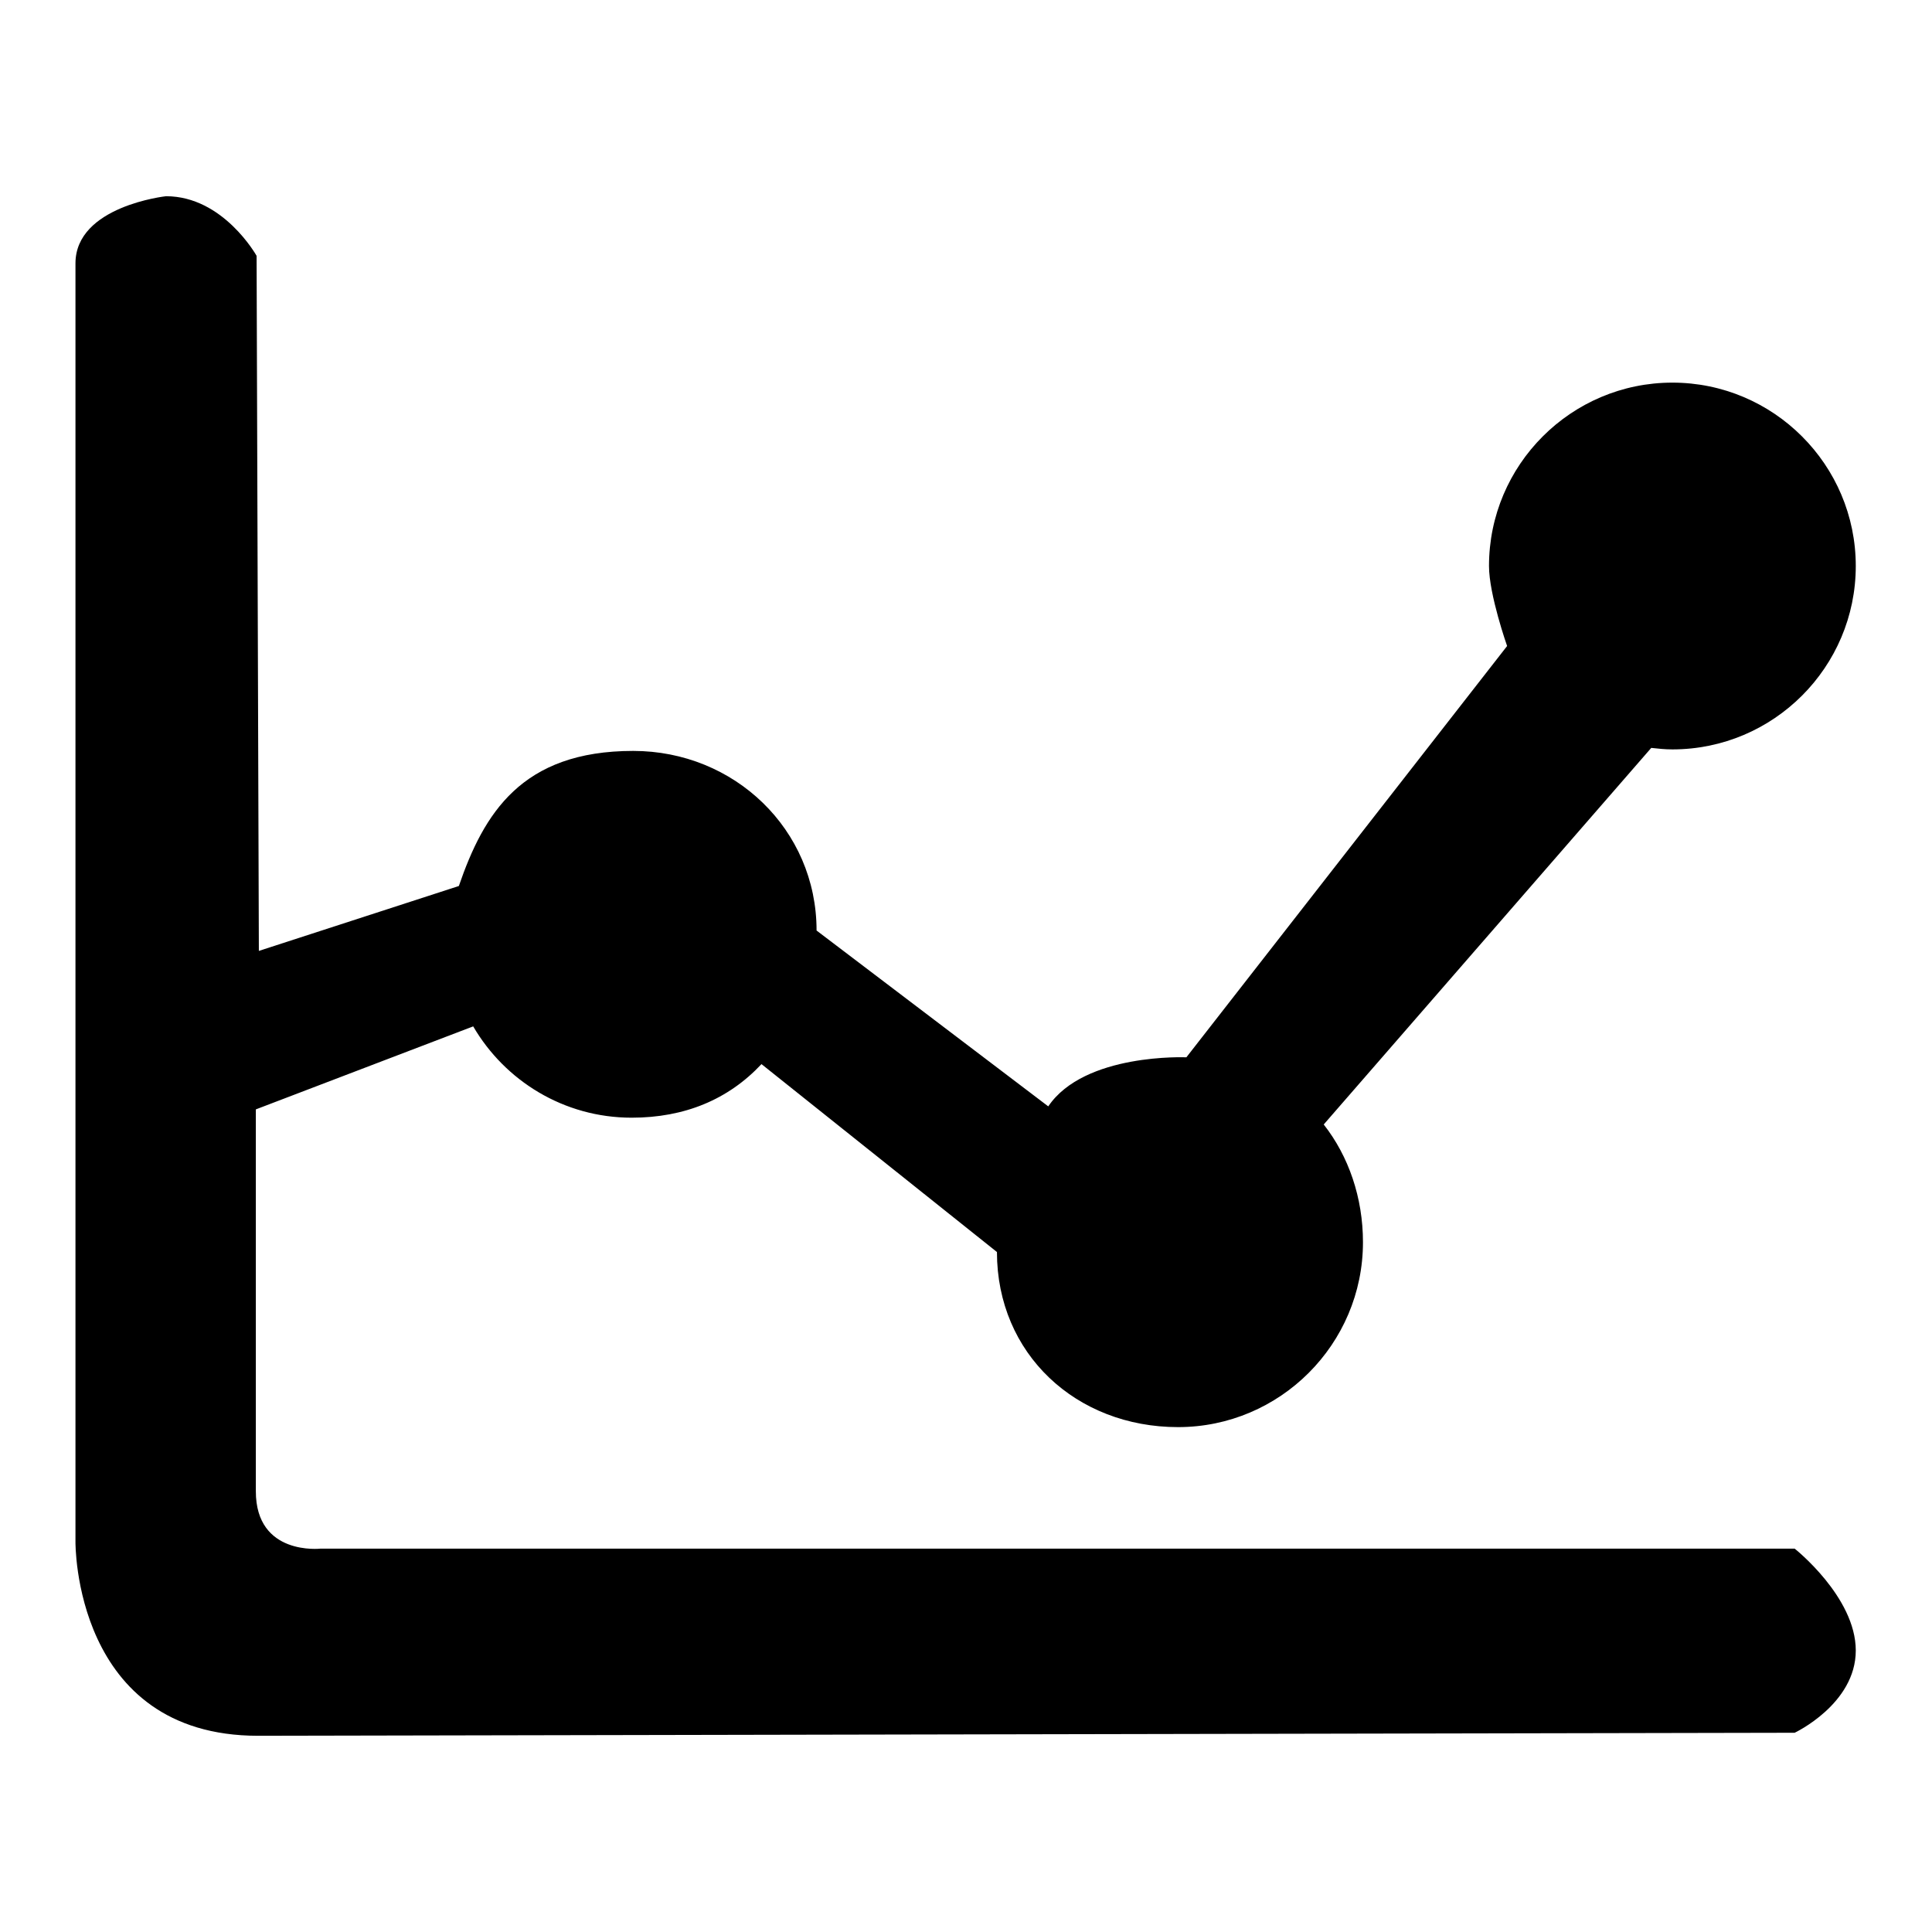 <?xml version="1.0" encoding="utf-8"?>
<!-- Svg Vector Icons : http://www.onlinewebfonts.com/icon -->
<!DOCTYPE svg PUBLIC "-//W3C//DTD SVG 1.1//EN" "http://www.w3.org/Graphics/SVG/1.1/DTD/svg11.dtd">
<svg version="1.1" xmlns="http://www.w3.org/2000/svg" xmlns:xlink="http://www.w3.org/1999/xlink" x="0px" y="0px" viewBox="0 0 256 256" enable-background="new 0 0 256 256" xml:space="preserve">
<g> <path fill="#000000" d="M199.7,85.6c0,0-2.4-6.8-2.4-10.6c0-13.4,10.9-24.3,24.3-24.3c13.4,0,24.3,10.9,24.3,24.3 c0,13.4-10.9,24.3-24.3,24.3c-1,0-1.9-0.1-2.8-0.2l-43.4,49.9c3.3,4.2,5.2,9.7,5.2,15.6c0,13.5-11,24.5-24.5,24.5 c-13.5,0-24-9.7-24-23.2L100.9,141c-4.4,4.7-10.2,7.1-17.2,7.1c-9,0-16.8-4.9-21-12.1L33.9,147v50.6c0,8.6,8.6,7.6,8.6,7.6h195.3 c0,0,8.1,6.4,8.1,13.5c0,7.1-8.1,10.9-8.1,10.9L34.2,230C9.7,230,10,204.3,10,204.3V34.9c0-7.6,12-8.9,12-8.9c7.6,0,12,7.9,12,7.9 l0.3,92.1l26.5-8.6c3.3-9.6,8.3-17.9,23.1-17.9c13.4,0,24.3,10.4,24.3,23.8l30.7,23.3c4.8-7.1,18.3-6.5,18.3-6.5L199.7,85.6z"/></g>
</svg>